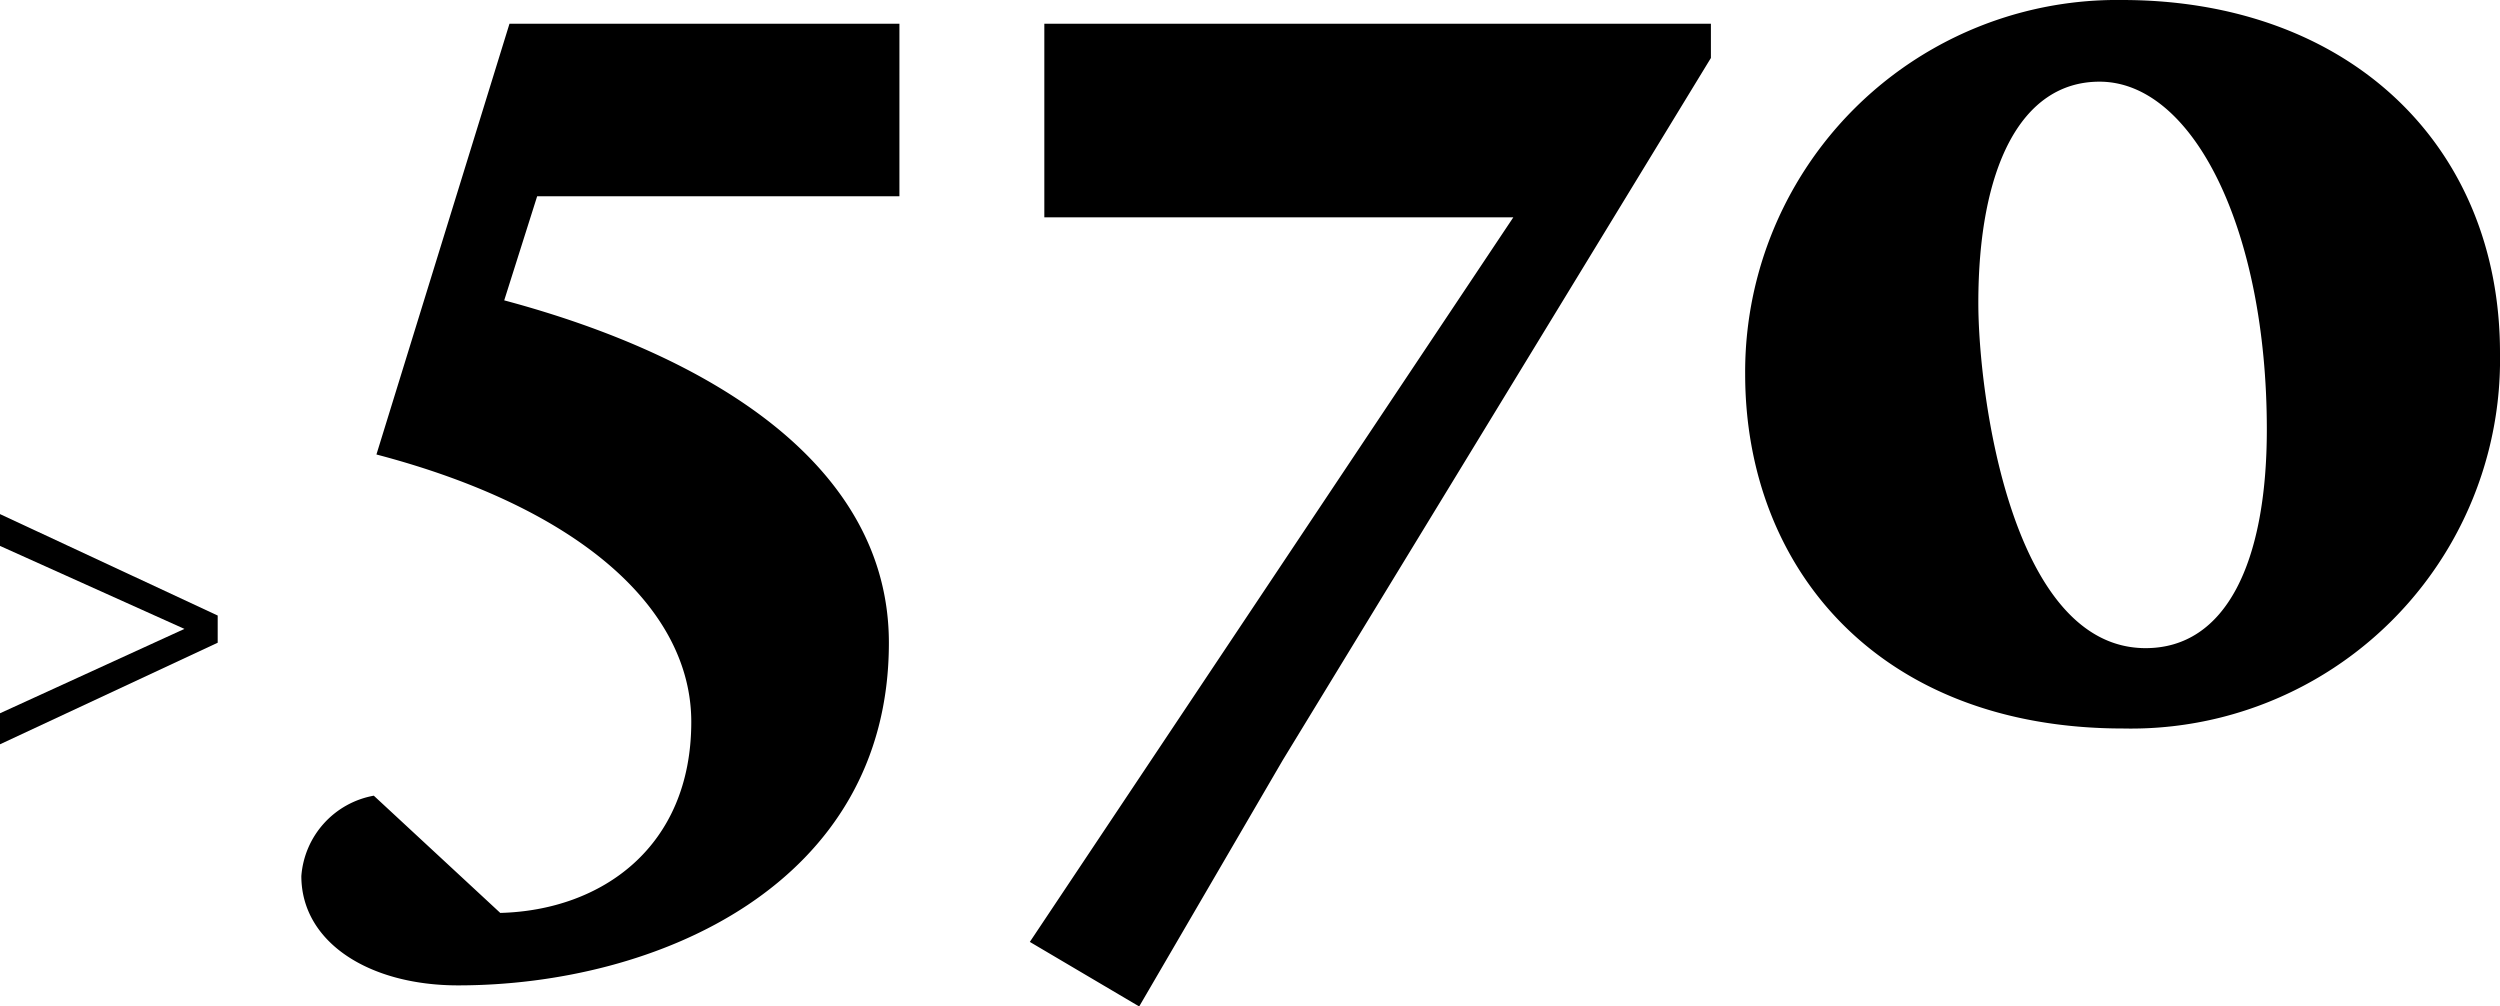 <svg xmlns="http://www.w3.org/2000/svg" width="75.91" height="30.56" viewBox="0 0 75.91 30.56">
  <g transform="translate(-944.79 -5660.821)">
    <path 
 d="M-7.21-.742V.2L-.6-2.884V-3.71L-7.21-6.79v.966l5.6,2.52Z" transform="translate(952 5683.221)"/>
    <path  d="M4.7,38.52c6,0,13.08-3.04,13.08-10.4,0-5.4-5.4-8.72-11.68-10.4l1-3.16h11V9.32H6.26L2.22,22.4c6.24,1.64,9.56,4.72,9.56,8.12,0,3.8-2.72,5.72-5.8,5.8L2.14,32.76A2.685,2.685,0,0,0-.06,35.2C-.06,37.2,1.98,38.52,4.7,38.52Zm20.68.64,4.36-7.48,13-21.32V9.32H22.5V15.2H36.74l-14.68,22ZM50.86,17.8c0-4.08,1.28-6.72,3.68-6.72,2.84,0,5.08,4.48,5.08,10.56,0,4.04-1.24,6.64-3.68,6.64C51.86,28.28,50.86,20.56,50.86,17.8Zm4.4,12.92A11.206,11.206,0,0,0,66.7,19.32C66.7,13,62.1,8.6,55.22,8.6A11.294,11.294,0,0,0,43.78,19.96C43.78,25.84,47.82,30.72,55.26,30.72Z" transform="translate(954 5652.221)"/>
  </g>
</svg>
